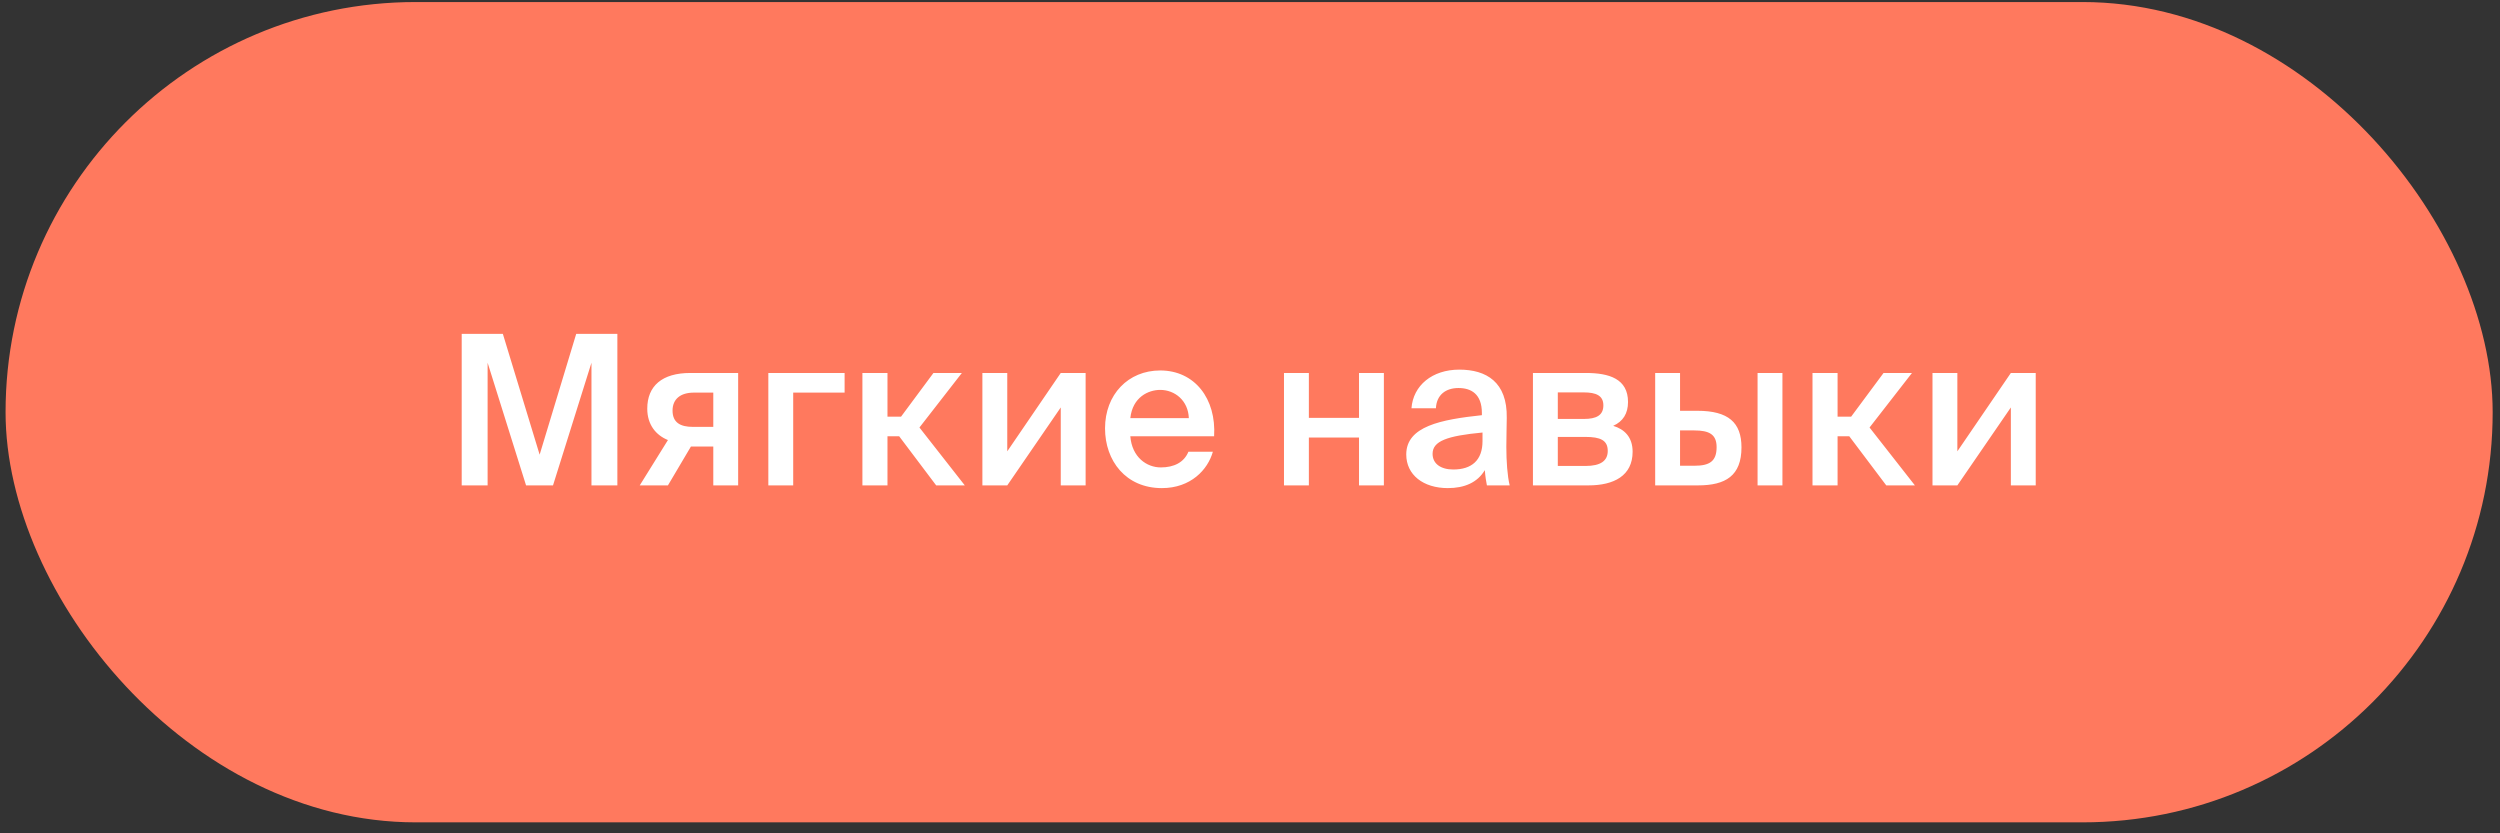 <?xml version="1.0" encoding="UTF-8"?> <svg xmlns="http://www.w3.org/2000/svg" width="222" height="74" viewBox="0 0 222 74" fill="none"><rect x="0" y="0" width="222" height="74" fill="#333333" stroke="none"/> <rect x="0.494" y="0.181" width="220.855" height="72.844" rx="36.422" fill="#FF795E"></rect> <path d="M49.107 43.102L52.522 32.211V43.102H54.822V29.65H51.167L47.92 40.375L44.654 29.65H40.999V43.102H43.3V32.211L46.714 43.102H49.107ZM65.548 33.12H61.299C58.794 33.12 57.477 34.27 57.477 36.293C57.477 37.721 58.256 38.649 59.313 39.076L56.809 43.102H59.313L61.355 39.651H63.34V43.102H65.548V33.12ZM63.34 34.864V37.907H61.522C60.408 37.907 59.722 37.517 59.722 36.46C59.722 35.421 60.445 34.864 61.614 34.864H63.34ZM75.001 34.864V33.12H68.228V43.102H70.436V34.864H75.001ZM83.132 43.102H85.674L81.647 37.963L85.414 33.12H82.89L80.014 36.998H78.808V33.12H76.582V43.102H78.808V38.742H79.847L83.132 43.102ZM96.403 33.12H94.195L89.445 40.078V33.12H87.236V43.102H89.445L94.195 36.181V43.102H96.403V33.12ZM107.813 38.742C108.017 35.402 106.087 32.897 103.026 32.897C100.187 32.897 98.127 35.031 98.127 38.037C98.127 40.913 99.964 43.344 103.174 43.344C105.735 43.344 107.256 41.711 107.702 40.115H105.531C105.141 41.061 104.25 41.507 103.081 41.507C101.82 41.507 100.521 40.598 100.372 38.742H107.813ZM103.026 34.623C104.325 34.623 105.512 35.569 105.568 37.128H100.372C100.576 35.254 101.987 34.623 103.026 34.623ZM122.888 43.102V33.12H120.68V37.109H116.227V33.12H114.018V43.102H116.227V38.853H120.68V43.102H122.888ZM131.647 39.169C131.647 40.876 130.682 41.692 129.05 41.692C127.936 41.692 127.213 41.173 127.213 40.301C127.213 39.169 128.493 38.705 131.647 38.408V39.169ZM128.567 43.344C130.052 43.344 131.202 42.843 131.851 41.748C131.907 42.434 131.963 42.676 132.037 43.102H134.06C133.855 42.267 133.763 40.95 133.763 39.688C133.763 38.779 133.8 37.592 133.8 37.109C133.855 33.918 131.981 32.823 129.588 32.823C127.175 32.823 125.487 34.233 125.338 36.256H127.509C127.565 35.05 128.4 34.456 129.513 34.456C130.627 34.456 131.592 34.975 131.592 36.682V36.868C127.955 37.258 124.875 37.851 124.875 40.356C124.875 42.175 126.396 43.344 128.567 43.344ZM136.125 33.12V43.102H141.061C143.306 43.102 144.976 42.249 144.976 40.115C144.976 38.798 144.234 38.111 143.251 37.814C144.123 37.425 144.568 36.719 144.568 35.699C144.568 33.639 142.898 33.12 140.82 33.12H136.125ZM138.333 37.202V34.845H140.634C141.729 34.845 142.379 35.124 142.379 35.996C142.379 36.886 141.748 37.202 140.653 37.202H138.333ZM138.333 38.798H140.783C142.119 38.798 142.768 39.095 142.768 40.041C142.768 40.932 142.119 41.377 140.801 41.377H138.333V38.798ZM150.783 43.102C153.233 43.102 154.643 42.249 154.643 39.725C154.643 37.517 153.474 36.478 150.728 36.478H149.188V33.12H146.98V43.102H150.783ZM149.188 38.222H150.449C151.785 38.222 152.435 38.575 152.435 39.707C152.435 40.969 151.804 41.358 150.468 41.358H149.188V38.222ZM158.28 43.102V33.12H156.072V43.102H158.28ZM167.5 43.102H170.043L166.016 37.963L169.783 33.12H167.259L164.383 36.998H163.177V33.12H160.95V43.102H163.177V38.742H164.216L167.5 43.102ZM180.772 33.12H178.564L173.813 40.078V33.12H171.605V43.102H173.813L178.564 36.181V43.102H180.772V33.12Z" fill="white"></path> </svg> 